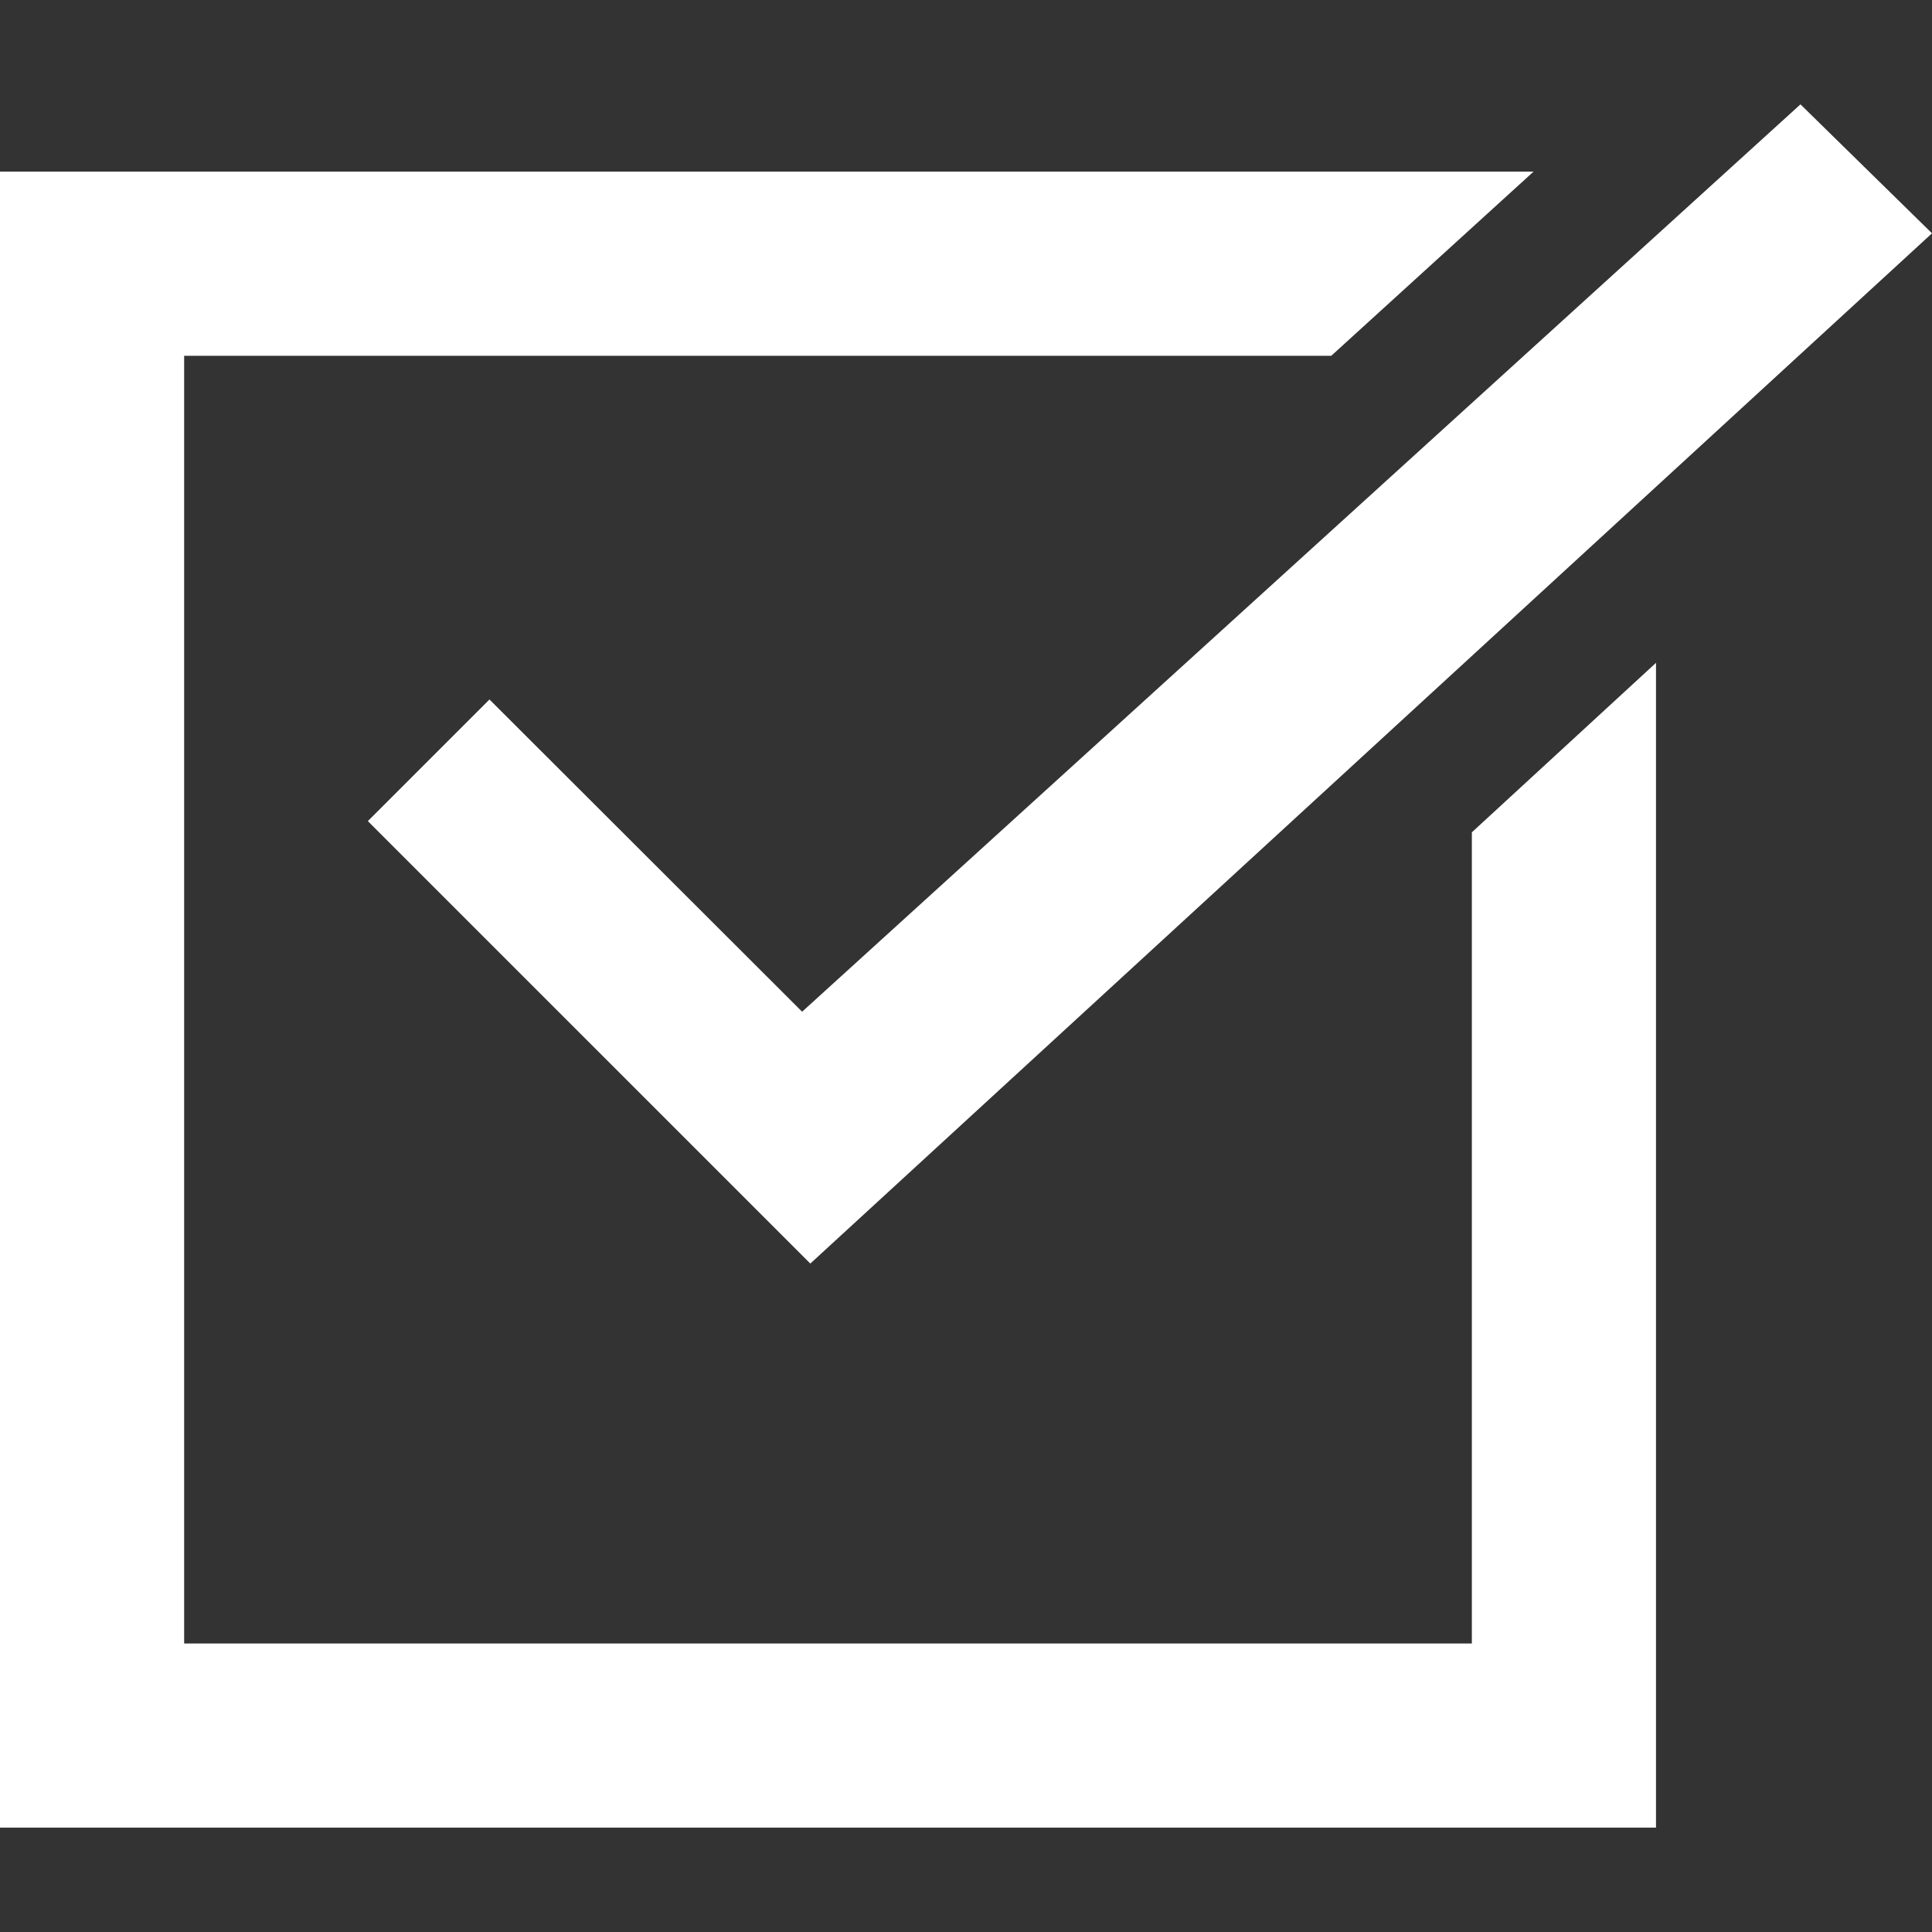 <?xml version="1.0" encoding="utf-8"?>
<!-- Generator: Adobe Illustrator 24.1.2, SVG Export Plug-In . SVG Version: 6.00 Build 0)  -->
<svg version="1.1" id="Capa_1" xmlns="http://www.w3.org/2000/svg" xmlns:xlink="http://www.w3.org/1999/xlink" x="0px" y="0px"
	 viewBox="0 0 448 448" style="enable-background:new 0 0 448 448;" xml:space="preserve">
<rect x="0" y="0" width="448" height="448" fill="#333333" stroke="none"/>
<style type="text/css">
	.st0{fill:#FFFFFF;}
</style>
<g>
	<g>
		<polygon class="st0" points="341.3,193 341.3,381.1 42.7,381.1 42.7,82.5 308.7,82.5 355.6,39.8 0,39.8 0,423.8 384,423.8 
			384,153.7 		"/>
	</g>
</g>
<g>
	<g>
		<polygon class="st0" points="417.5,24.2 186,234.6 113.5,162.2 85.3,190.4 187.9,293 448,54.1 		"/>
	</g>
</g>
</svg>
